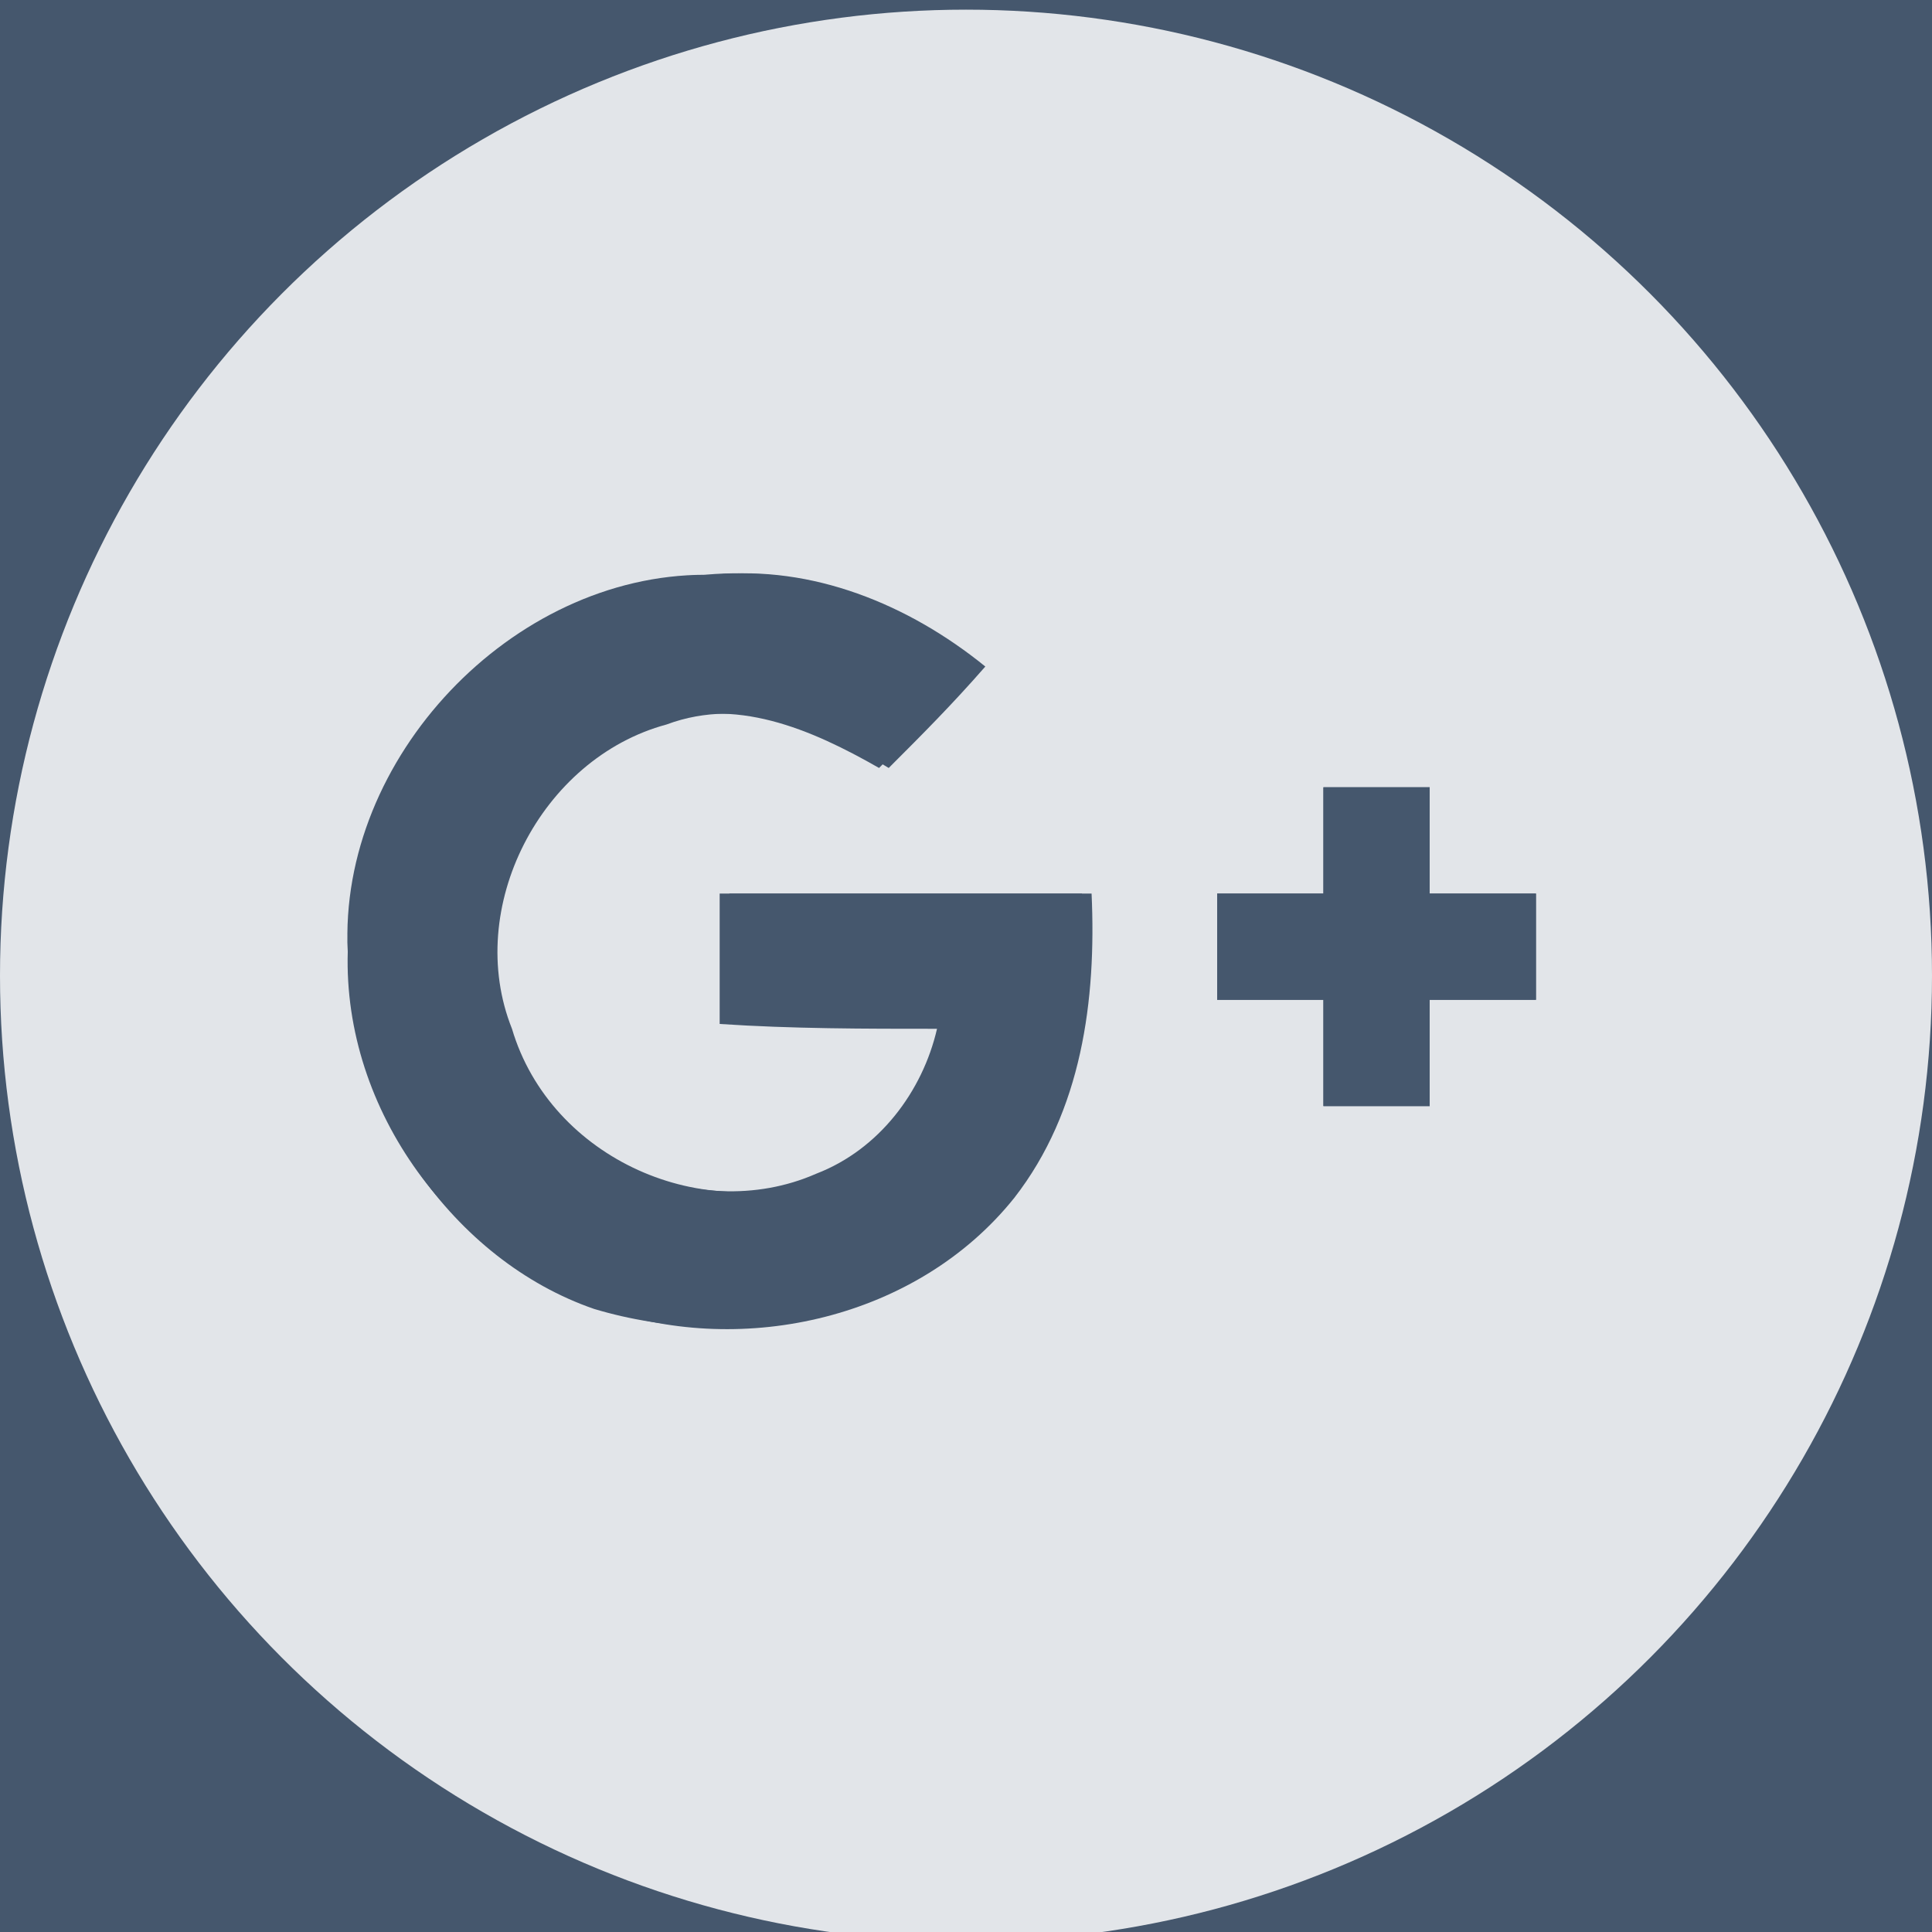 <?xml version="1.0" encoding="utf-8"?>
<!-- Generator: Adobe Illustrator 21.1.0, SVG Export Plug-In . SVG Version: 6.00 Build 0)  -->
<svg version="1.1" id="Layer_1" xmlns="http://www.w3.org/2000/svg" xmlns:xlink="http://www.w3.org/1999/xlink" x="0px" y="0px"
	 viewBox="0 0 40 40" style="enable-background:new 0 0 40 40;" xml:space="preserve">
<style type="text/css">
	.st0{fill:#344353;}
	.st1{fill:#EB4945;}
	.st2{fill:#58BD25;}
	.st3{fill:#45576D;}
	.st4{fill:#FFFFFF;}
	.st5{fill:#C2C2C2;}
	.st6{fill:#E94646;}
	.st7{fill:#2983FF;}
	.st8{fill:#E2E5E9;}
	.st9{fill:#02AFF0;}
	.st10{fill:#3D5A98;}
	.st11{fill:#0274FF;}
	.st12{fill:none;}
	.st13{fill:#9DA1A6;}
	.st14{fill:#0273FF;}
	.st15{fill:#D95232;}
	.st16{fill:#274386;}
	.st17{fill:#054C89;}
	.st18{fill:#F89C0E;}
	.st19{fill:#F18787;}
	.st20{fill:#A7A7A7;}
	.st21{fill:#D7DADC;}
	.st22{fill:#57BC22;}
	.st23{fill:#CED0D5;}
	.st24{fill:#7F7F7F;}
	.st25{fill:#868FA1;}
	.st26{fill:#717171;}
	.st27{fill:#FFCE0C;}
	.st28{fill:#E3004E;}
	.st29{fill:#F1C569;}
	.st30{fill:#5DAA26;}
	.st31{fill:#D83838;}
	.st32{fill:#DEE4EA;}
	.st33{fill:#F4F4F4;}
	.st34{fill:none;stroke:#99A1AF;stroke-miterlimit:10;}
	.st35{fill:none;stroke:#F9F9F9;stroke-miterlimit:10;}
	.st36{fill:#949494;}
	.st37{fill:#F9F9F9;}
	.st38{fill:#DDDDDD;}
</style>
<rect class="st3" width="40" height="40"/>
<g>
	<circle id="XMLID_30_" class="st8" cx="20" cy="20.2" r="20"/>
</g>
<g>
	<g>
		<path class="st3" d="M7.2,19.7c-0.1,3.3,2.2,6.4,5.3,7.4c2.9,1,6.5,0.2,8.5-2.3c1.4-1.8,1.7-4.1,1.6-6.3c-2.5,0-5,0-7.5,0
			c0,0.9,0,1.8,0,2.7c1.5,0,3,0,4.5,0.1c-0.4,1.3-1.2,2.5-2.5,3c-2.5,1.1-5.7-0.3-6.5-3c-1-2.5,0.6-5.6,3.2-6.3
			c1.6-0.6,3.3,0.1,4.6,0.9c0.7-0.7,1.3-1.3,2-2.1c-1.6-1.3-3.6-2.1-5.6-1.9C10.6,11.9,7.1,15.6,7.2,19.7z"/>
		<path class="st3" d="M27.4,16.3c0,0.7,0,1.5,0,2.2c-0.7,0-1.5,0-2.2,0c0,0.7,0,1.5,0,2.2c0.7,0,1.5,0,2.2,0c0,0.7,0,1.5,0,2.2
			c0.7,0,1.5,0,2.2,0c0-0.7,0-1.5,0-2.2c0.7,0,1.5,0,2.2,0c0-0.7,0-1.5,0-2.2c-0.7,0-1.5,0-2.2,0c0-0.7,0-1.5,0-2.2
			C28.9,16.3,28.2,16.3,27.4,16.3z"/>
		<g>
			<path class="st3" d="M7.2,19.7c-0.2-4,3.4-7.8,7.4-7.8c2.1-0.2,4.1,0.6,5.6,1.9c-0.6,0.7-1.3,1.4-2,2.1c-1.4-0.8-3-1.5-4.6-0.9
				c-2.6,0.7-4.2,3.8-3.2,6.3c0.8,2.6,4,4.1,6.5,3c1.3-0.5,2.2-1.7,2.5-3c-1.5,0-3,0-4.5-0.1c0-0.9,0-1.8,0-2.7c2.5,0,5,0,7.5,0
				c0.2,2.2-0.2,4.5-1.6,6.3c-1.9,2.5-5.5,3.2-8.5,2.3C9.4,26.1,7.2,23,7.2,19.7z"/>
			<path class="st3" d="M27.4,16.3c0.7,0,1.5,0,2.2,0c0,0.7,0,1.5,0,2.2c0.7,0,1.5,0,2.2,0c0,0.7,0,1.5,0,2.2c-0.7,0-1.5,0-2.2,0
				c0,0.7,0,1.5,0,2.2c-0.7,0-1.5,0-2.2,0c0-0.7,0-1.5,0-2.2c-0.7,0-1.5,0-2.2,0c0-0.7,0-1.5,0-2.2c0.7,0,1.5,0,2.2,0
				C27.4,17.8,27.4,17.1,27.4,16.3z"/>
		</g>
	</g>
</g>
</svg>
